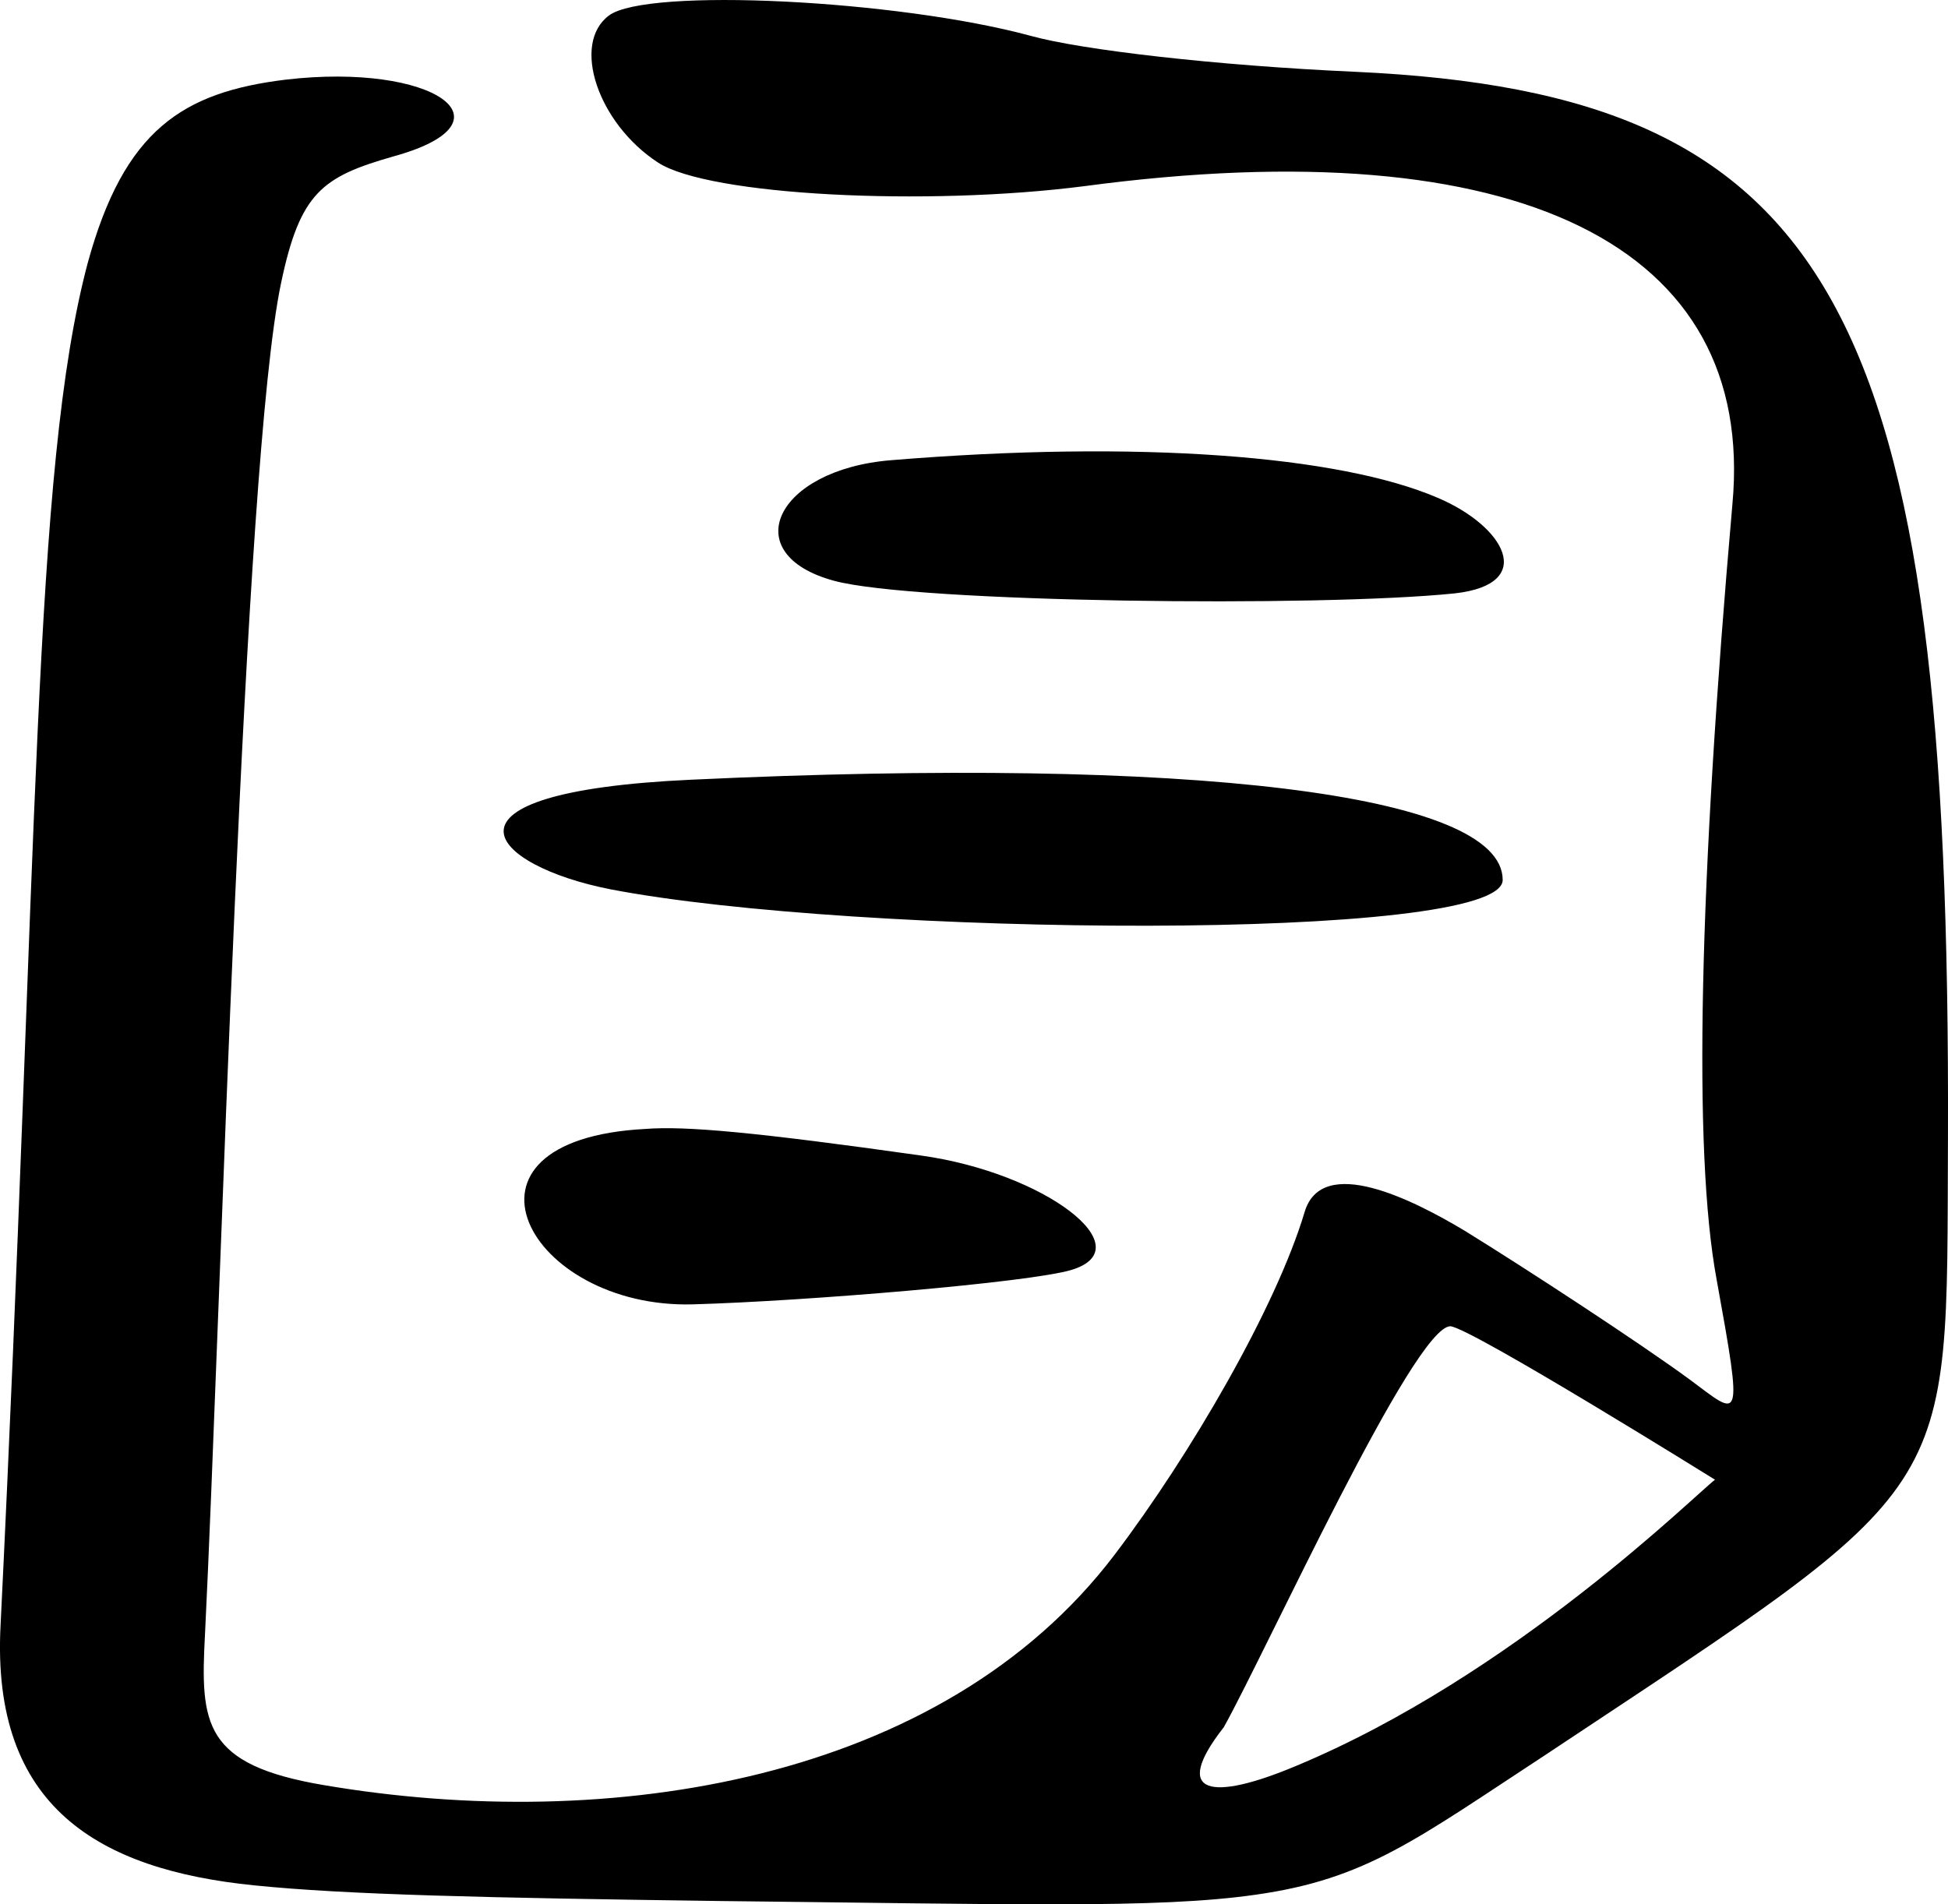<?xml version="1.0" encoding="UTF-8"?> <svg xmlns="http://www.w3.org/2000/svg" width="45" height="44" viewBox="0 0 45 44" fill="none"><path fill-rule="evenodd" clip-rule="evenodd" d="M14.069 0.357C13.191 1.008 13.813 2.854 15.204 3.758C16.375 4.518 21.39 4.771 25.05 4.301C35.079 2.962 40.57 5.676 40.02 11.646C39.252 20.403 39.105 26.59 39.654 29.558C40.277 32.995 40.204 32.742 39.032 31.873C37.898 31.041 35.299 29.34 33.835 28.436C32.627 27.712 30.54 26.663 30.138 28.002C29.479 30.209 27.502 33.61 25.745 35.926C21.756 41.173 14.069 42.367 7.48 41.245C4.699 40.775 4.625 39.834 4.735 37.772C5.101 30.39 5.614 10.706 6.492 6.544C6.931 4.446 7.444 4.084 9.091 3.613C11.983 2.817 10.006 1.442 6.602 1.84C4.223 2.13 2.869 2.998 2.027 6.074C0.746 10.886 0.892 19.643 0.013 37.554C-0.206 41.752 2.283 43.199 5.87 43.561C7.993 43.778 11.214 43.85 16.631 43.923C23.366 43.995 26.734 44.104 29.003 43.778C31.565 43.416 32.7 42.512 35.738 40.522C45.328 34.153 44.962 34.732 44.999 26.337C45.072 7.087 42.363 2.166 31.309 1.659C28.088 1.515 24.977 1.153 23.805 0.827C20.731 -0.005 14.947 -0.294 14.069 0.357ZM20.584 10.633C17.912 10.85 16.997 12.804 19.267 13.419C21.134 13.926 30.504 14.034 33.615 13.709C35.518 13.492 34.75 12.153 33.212 11.502C30.943 10.525 26.294 10.163 20.584 10.633ZM15.972 18.015C9.677 18.304 11.324 20.005 14.106 20.548C19.742 21.633 34.713 21.778 34.713 20.331C34.713 18.34 27.539 17.472 15.972 18.015ZM16.009 30.137C18.608 30.064 23.805 29.63 24.757 29.34C26.404 28.834 24.135 27.097 21.28 26.699C17.436 26.156 15.826 26.012 14.911 26.084C10.079 26.337 12.202 30.245 16.009 30.137ZM39.618 34.189C39.179 34.515 34.969 38.712 29.918 40.811C28.015 41.607 27.026 41.498 28.271 39.906C29.259 38.133 32.663 30.643 33.505 30.643C33.981 30.679 39.618 34.189 39.618 34.189Z" fill="black"></path></svg> 